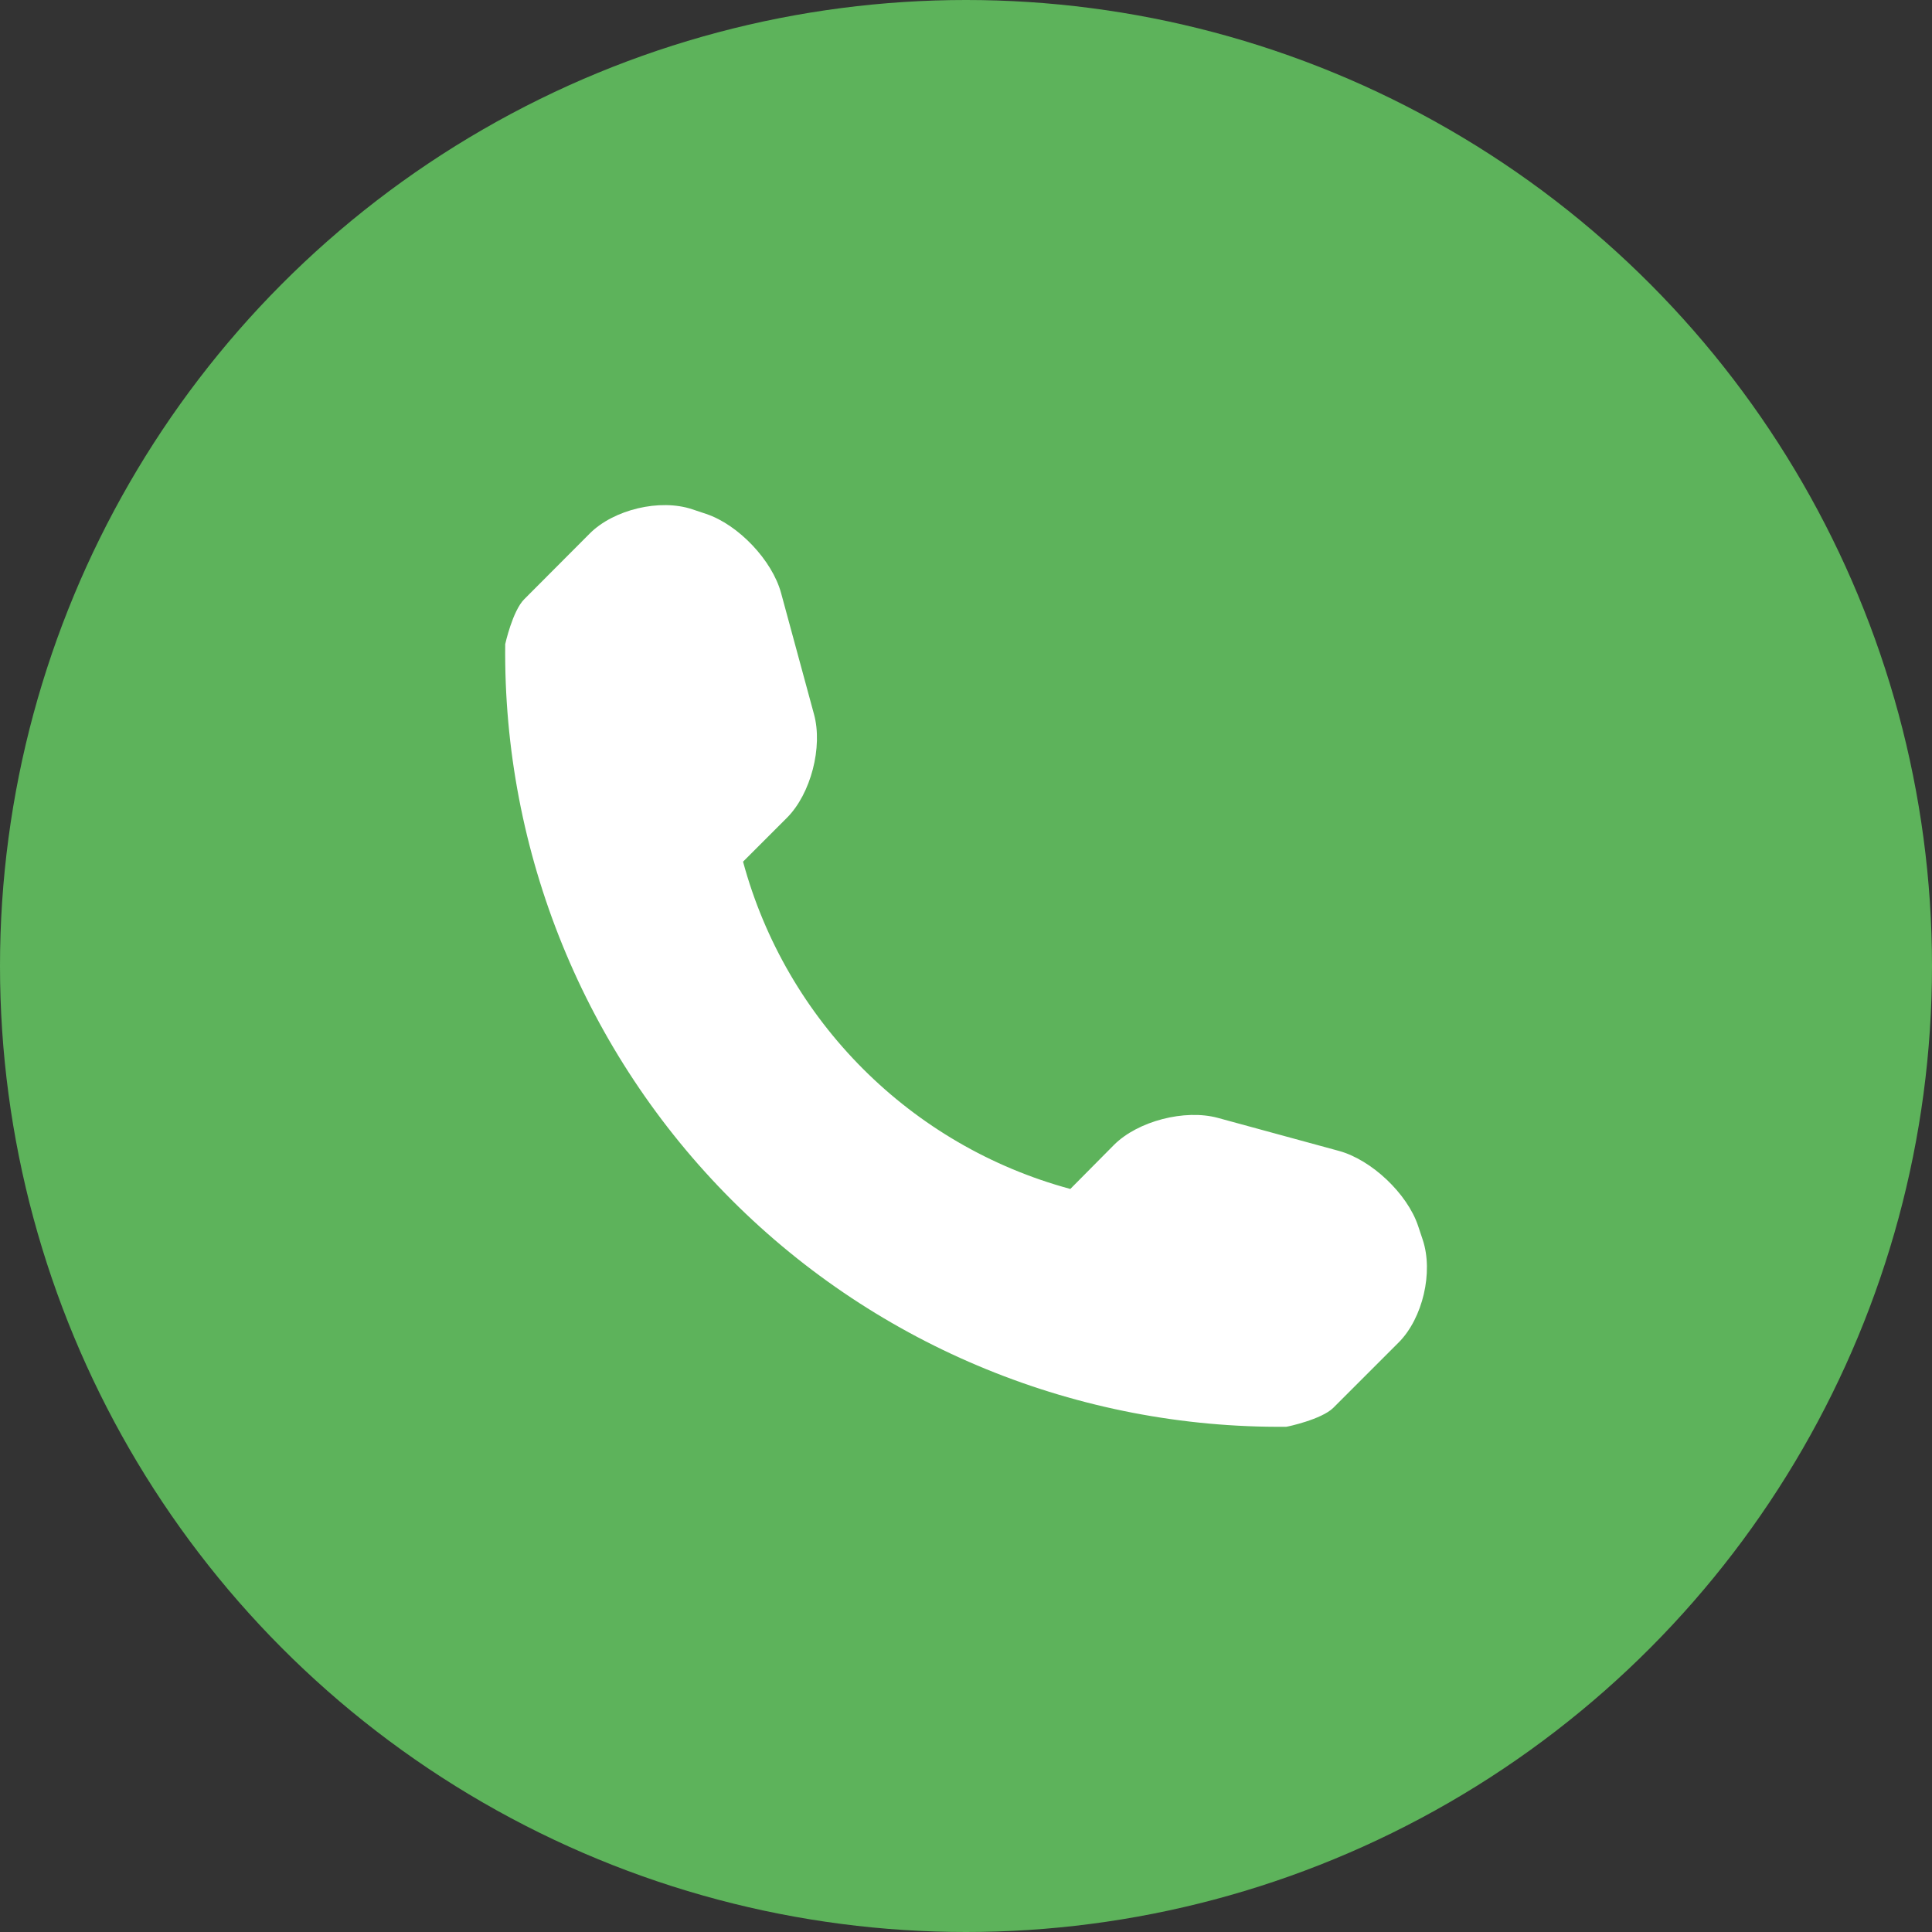 <?xml version="1.0" encoding="UTF-8"?> <svg xmlns="http://www.w3.org/2000/svg" xmlns:xlink="http://www.w3.org/1999/xlink" version="1.1" id="Capa_1" x="0px" y="0px" width="1000px" height="1000px" viewBox="0 0 1000 1000" style="enable-background:new 0 0 1000 1000;" xml:space="preserve"><rect x="0" y="0" width="1000" height="1000" fill="#333333" stroke="none"/> <style type="text/css"> .st0{fill:#5DB35B;} .st1{fill:#FFFFFF;} </style> <circle class="st0" cx="500" cy="500" r="500"></circle> <g> <path class="st1" d="M736.4,641.7l-2.4-7.2c-5.6-16.7-24.1-34.2-41-38.8l-62.7-17.1c-17-4.6-41.3,1.6-53.7,14L554,615.4 c-82.5-22.3-147.1-86.9-169.4-169.4l22.7-22.7c12.4-12.4,18.7-36.7,14-53.7l-17-62.6c-4.6-17-22.1-35.4-38.8-41l-7.2-2.4 c-16.7-5.6-40.6,0.1-53,12.5l-33.9,34c-6.1,6-9.9,23.3-9.9,23.3c-1.2,107.8,41.1,211.6,117.3,287.8c76,76,179.5,118.2,286.9,117.3 c0.6,0,18.3-3.8,24.4-9.8l33.9-33.9C736.4,682.3,742,658.5,736.4,641.7z"></path> </g> </svg> 